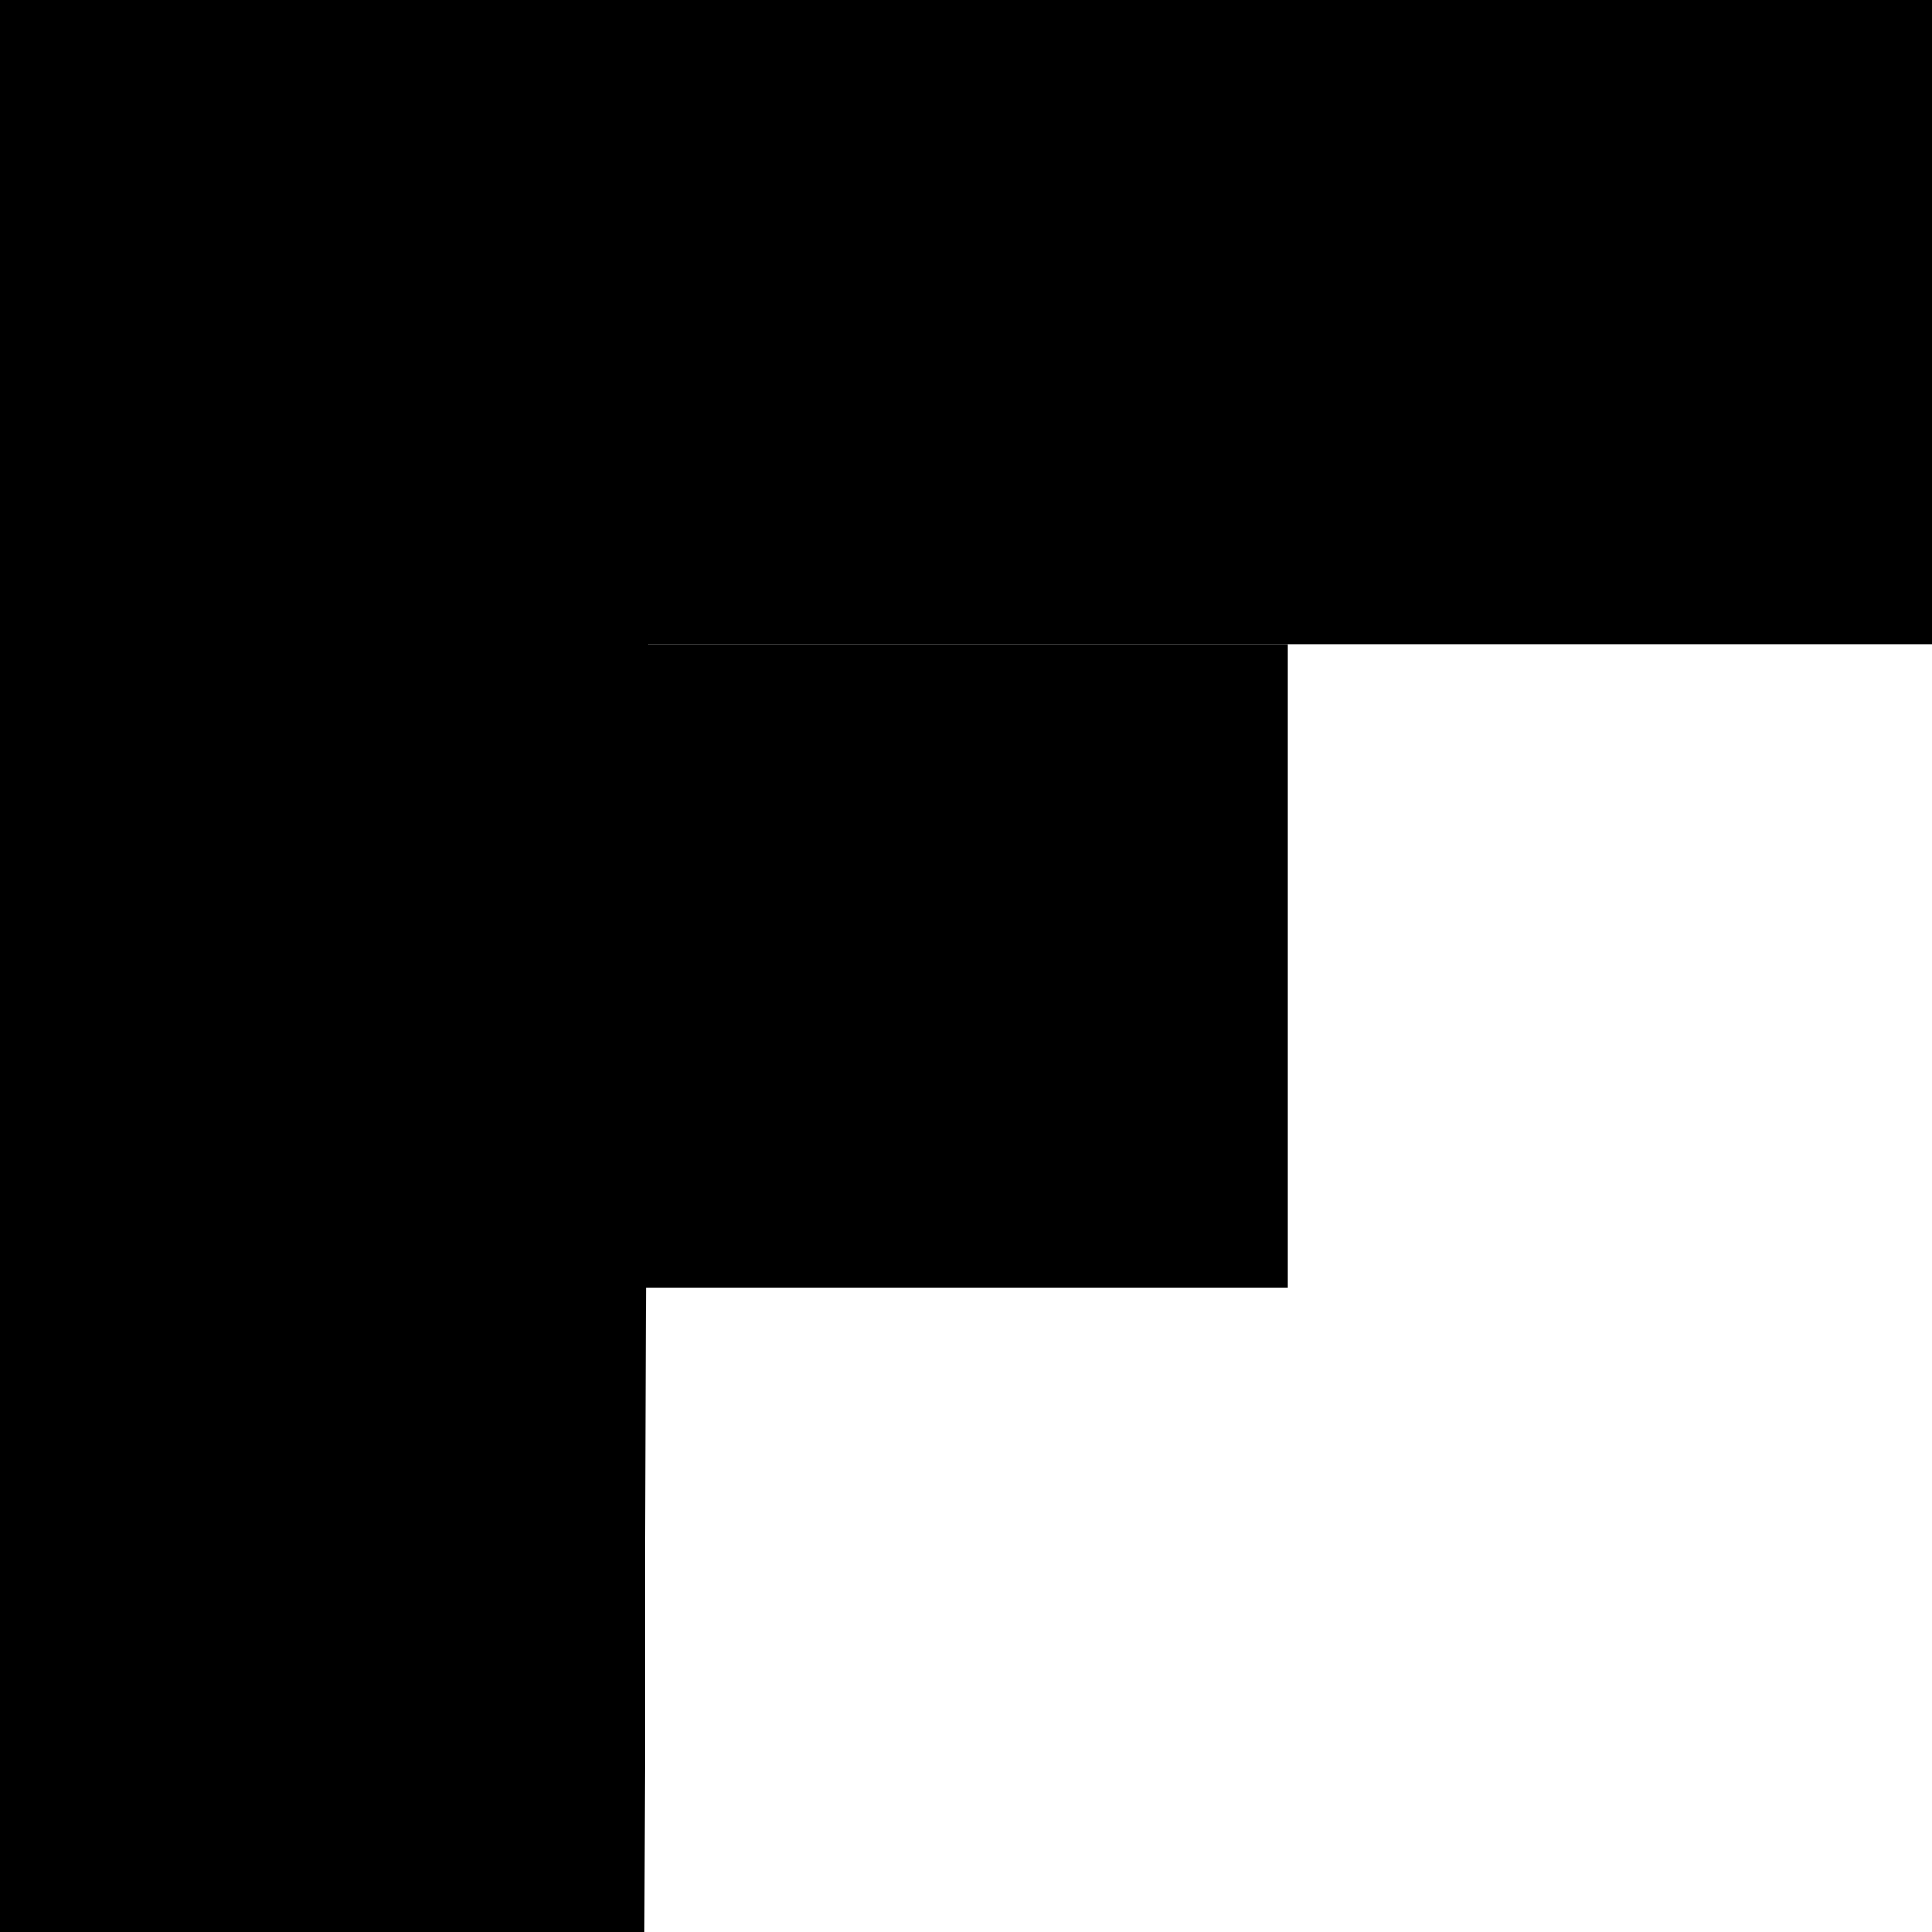 <svg width="19" height="19" viewBox="0 0 19 19" fill="none" xmlns="http://www.w3.org/2000/svg">
<g id=":: flipboard" clip-path="url(#clip0_1680_10861)">
<g id="Vector">
<path d="M6.333 19H0V8.4946e-07H6.397L6.333 19Z" fill="black"/>
<path d="M6.334 0V6.333H19V0H6.334Z" fill="black"/>
<path d="M6.333 6.333H12.667V12.667H6.333V6.333Z" fill="black"/>
</g>
</g>
<defs>
<clipPath id="clip0_1680_10861">
<rect width="19" height="19" fill="white"/>
</clipPath>
</defs>
</svg>